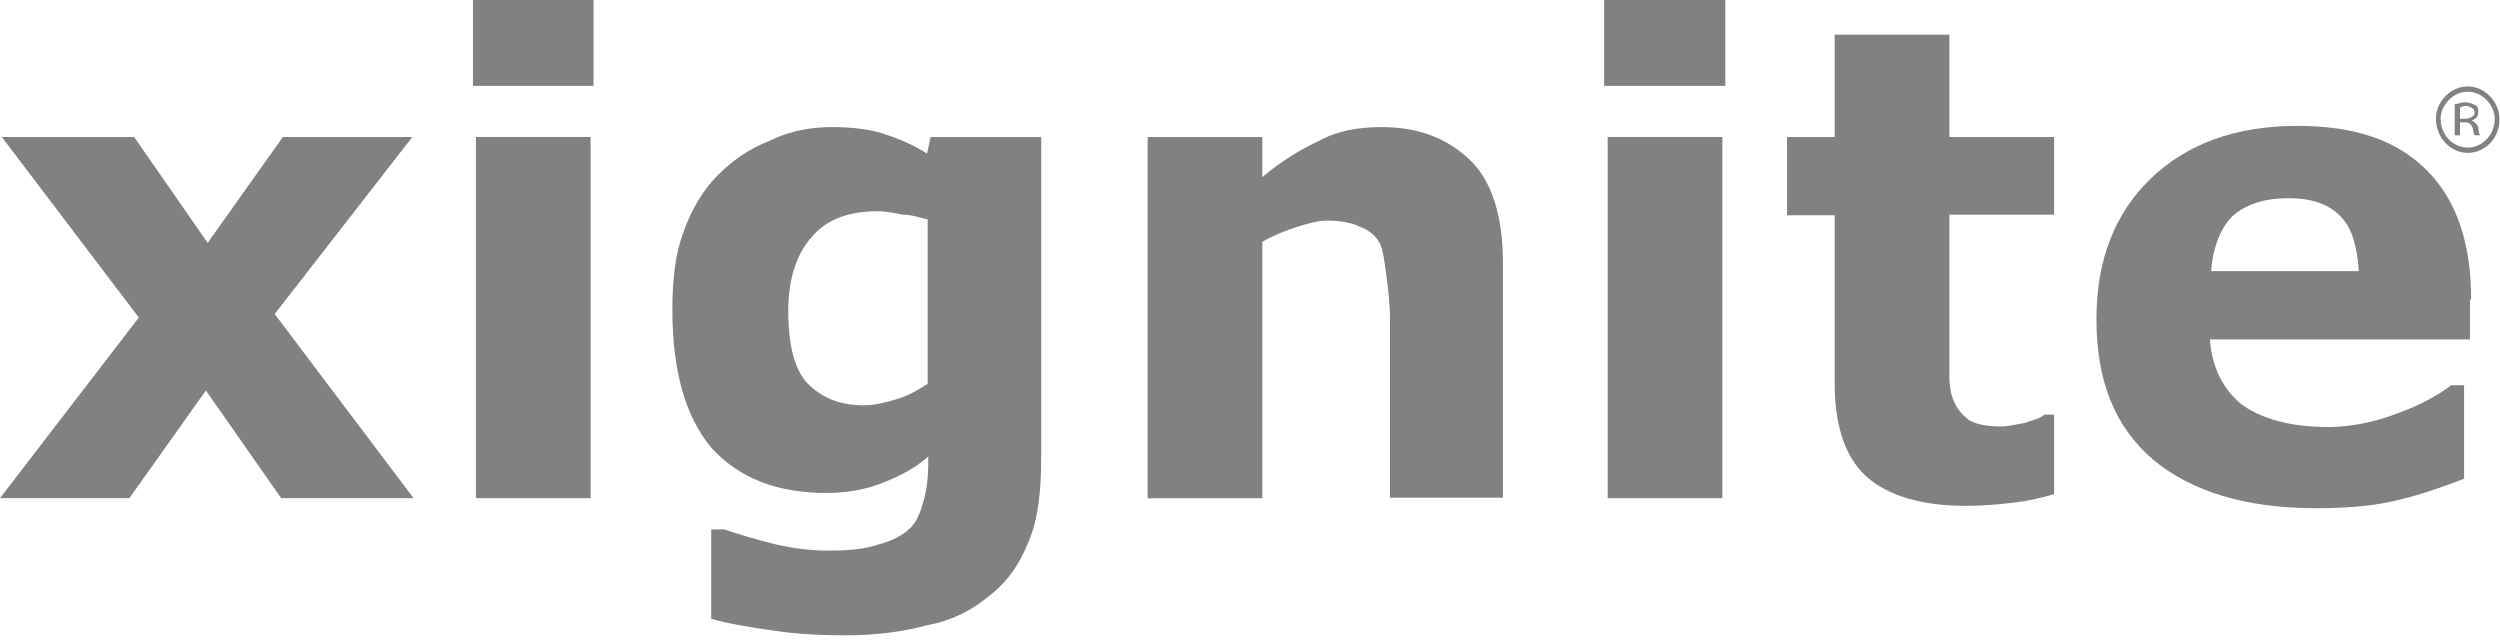 <svg xmlns="http://www.w3.org/2000/svg" width="160" height="41" viewBox="0 0 160 41" fill="none"><g clip-path="url(#clip0_16967_8046)"><path d="M18.108 8.766L13.289 15.542L8.584 8.766H0.113L8.885 20.323L0 31.881H8.282L13.177 24.991L17.995 31.881H26.466L17.581 20.097L26.391 8.766H18.108Z" fill="#818181"></path><path d="M59.332 24.585C58.692 24.999 58.09 25.337 57.45 25.526C56.735 25.752 55.982 25.94 55.267 25.94C53.685 25.94 52.556 25.413 51.69 24.547C50.862 23.681 50.448 22.1 50.448 19.879C50.448 17.883 50.975 16.265 51.916 15.21C52.857 14.043 54.325 13.516 56.208 13.516C56.622 13.516 57.262 13.629 57.789 13.742C58.429 13.742 58.956 13.968 59.37 14.043V24.585H59.332ZM59.558 8.773L59.332 9.827C58.504 9.3 57.563 8.886 56.509 8.547C55.568 8.246 54.401 8.133 53.271 8.133C51.916 8.133 50.561 8.359 49.281 8.999C47.925 9.526 46.871 10.279 45.93 11.22C44.989 12.161 44.236 13.441 43.746 14.834C43.219 16.227 43.031 17.921 43.031 19.803C43.031 23.719 43.859 26.693 45.554 28.688C47.323 30.608 49.732 31.549 52.895 31.549C54.25 31.549 55.417 31.323 56.471 30.909C57.525 30.495 58.58 29.968 59.408 29.215V29.629C59.408 30.57 59.295 31.436 59.106 32.076C58.881 32.829 58.692 33.356 58.278 33.77C57.751 34.297 57.111 34.599 56.283 34.825C55.455 35.126 54.401 35.239 53.045 35.239C51.991 35.239 50.862 35.126 49.582 34.825C48.34 34.523 47.285 34.185 46.344 33.883H45.516V39.606C46.57 39.907 47.925 40.133 49.507 40.359C50.975 40.585 52.556 40.66 54.099 40.66C56.095 40.66 57.751 40.434 59.332 40.02C60.914 39.719 62.156 39.079 63.21 38.213C64.377 37.347 65.205 36.218 65.808 34.712C66.448 33.243 66.636 31.436 66.636 29.215V8.773H59.558Z" fill="#818181"></path><path d="M88.96 31.888V20.443C88.96 19.502 88.847 18.523 88.734 17.695C88.621 16.754 88.508 16.001 88.32 15.587C88.019 15.06 87.605 14.721 87.078 14.533C86.663 14.307 85.91 14.119 84.969 14.119C84.254 14.119 83.614 14.345 82.974 14.533C82.259 14.759 81.506 15.06 80.79 15.474V31.888H73.449V8.773H80.79V11.333C82.033 10.279 83.313 9.526 84.442 8.999C85.609 8.359 86.965 8.133 88.433 8.133C90.842 8.133 92.725 8.886 94.193 10.354C95.548 11.747 96.188 13.968 96.188 16.829V31.851H88.96V31.888Z" fill="#818181"></path><path d="M102.664 0H110.419V5.496H102.664V0Z" fill="#818181"></path><path d="M110.232 31.881H102.891V8.766H110.232V31.881Z" fill="#818181"></path><path d="M124.762 24.129C124.762 24.769 124.875 25.296 125.063 25.71C125.289 26.238 125.59 26.539 126.004 26.878C126.531 27.179 127.171 27.292 128.112 27.292C128.526 27.292 128.941 27.179 129.581 27.066C130.221 26.84 130.635 26.765 130.823 26.539H131.463V31.621C130.748 31.847 129.882 32.035 129.053 32.148C128.112 32.261 127.058 32.374 125.816 32.374C122.992 32.374 120.884 31.734 119.529 30.567C118.173 29.4 117.421 27.405 117.421 24.544V13.776H114.371V8.769H117.421V2.219H124.762V8.769H131.463V13.739H124.762V21.983C124.762 22.849 124.762 23.489 124.762 24.129Z" fill="#818181"></path><path d="M141.513 17.354C141.626 15.772 142.153 14.492 142.981 13.739C143.922 12.986 145.09 12.685 146.445 12.685C148.026 12.685 149.08 13.099 149.795 13.852C150.548 14.605 150.85 15.772 150.962 17.354H141.513ZM158.153 19.161C158.153 15.546 157.212 12.798 155.33 10.916C153.447 8.996 150.737 8.055 147.047 8.055C143.057 8.055 139.932 9.222 137.635 11.443C135.339 13.664 134.172 16.638 134.172 20.441C134.172 24.356 135.339 27.33 137.824 29.438C140.233 31.433 143.697 32.525 148.177 32.525C149.946 32.525 151.64 32.412 152.995 32.111C154.464 31.81 156.007 31.283 157.701 30.643V24.657H156.873C156.045 25.297 154.878 25.937 153.41 26.464C152.054 26.991 150.473 27.33 149.005 27.33C146.595 27.33 144.713 26.803 143.433 25.862C142.304 24.921 141.551 23.528 141.438 21.721H158.078V19.161H158.153Z" fill="#818181"></path><path d="M30.27 0H37.987V5.496H30.27V0Z" fill="#818181"></path><path d="M37.798 31.881H30.457V8.766H37.798V31.881Z" fill="#818181"></path><path d="M157.44 7.601H157.742C158.156 7.601 158.382 7.375 158.382 7.187C158.382 6.961 158.08 6.773 157.742 6.773C157.629 6.773 157.516 6.886 157.44 6.886V7.601ZM157.102 6.66C157.327 6.66 157.516 6.547 157.742 6.547C158.08 6.547 158.269 6.66 158.495 6.773C158.607 6.886 158.607 6.999 158.607 7.187C158.607 7.413 158.495 7.601 158.193 7.714C158.419 7.827 158.532 7.94 158.607 8.128C158.607 8.429 158.72 8.655 158.72 8.655H158.382C158.382 8.655 158.269 8.429 158.269 8.241C158.156 7.94 158.043 7.827 157.742 7.827H157.44V8.655H157.102V6.66Z" fill="#818181"></path><path d="M157.931 9.785C156.84 9.785 155.898 8.807 155.898 7.602C155.898 6.51 156.84 5.531 157.931 5.531C159.023 5.531 159.964 6.51 159.964 7.602C160.002 8.807 159.061 9.785 157.931 9.785ZM157.931 5.87C156.953 5.87 156.2 6.774 156.2 7.602C156.2 8.618 156.99 9.447 157.931 9.447C158.873 9.447 159.663 8.618 159.663 7.602C159.663 6.811 158.948 5.87 157.931 5.87Z" fill="#818181"></path></g><defs><clipPath id="clip0_16967_8046"><rect width="160" height="40.659" fill="white"></rect></clipPath></defs></svg>